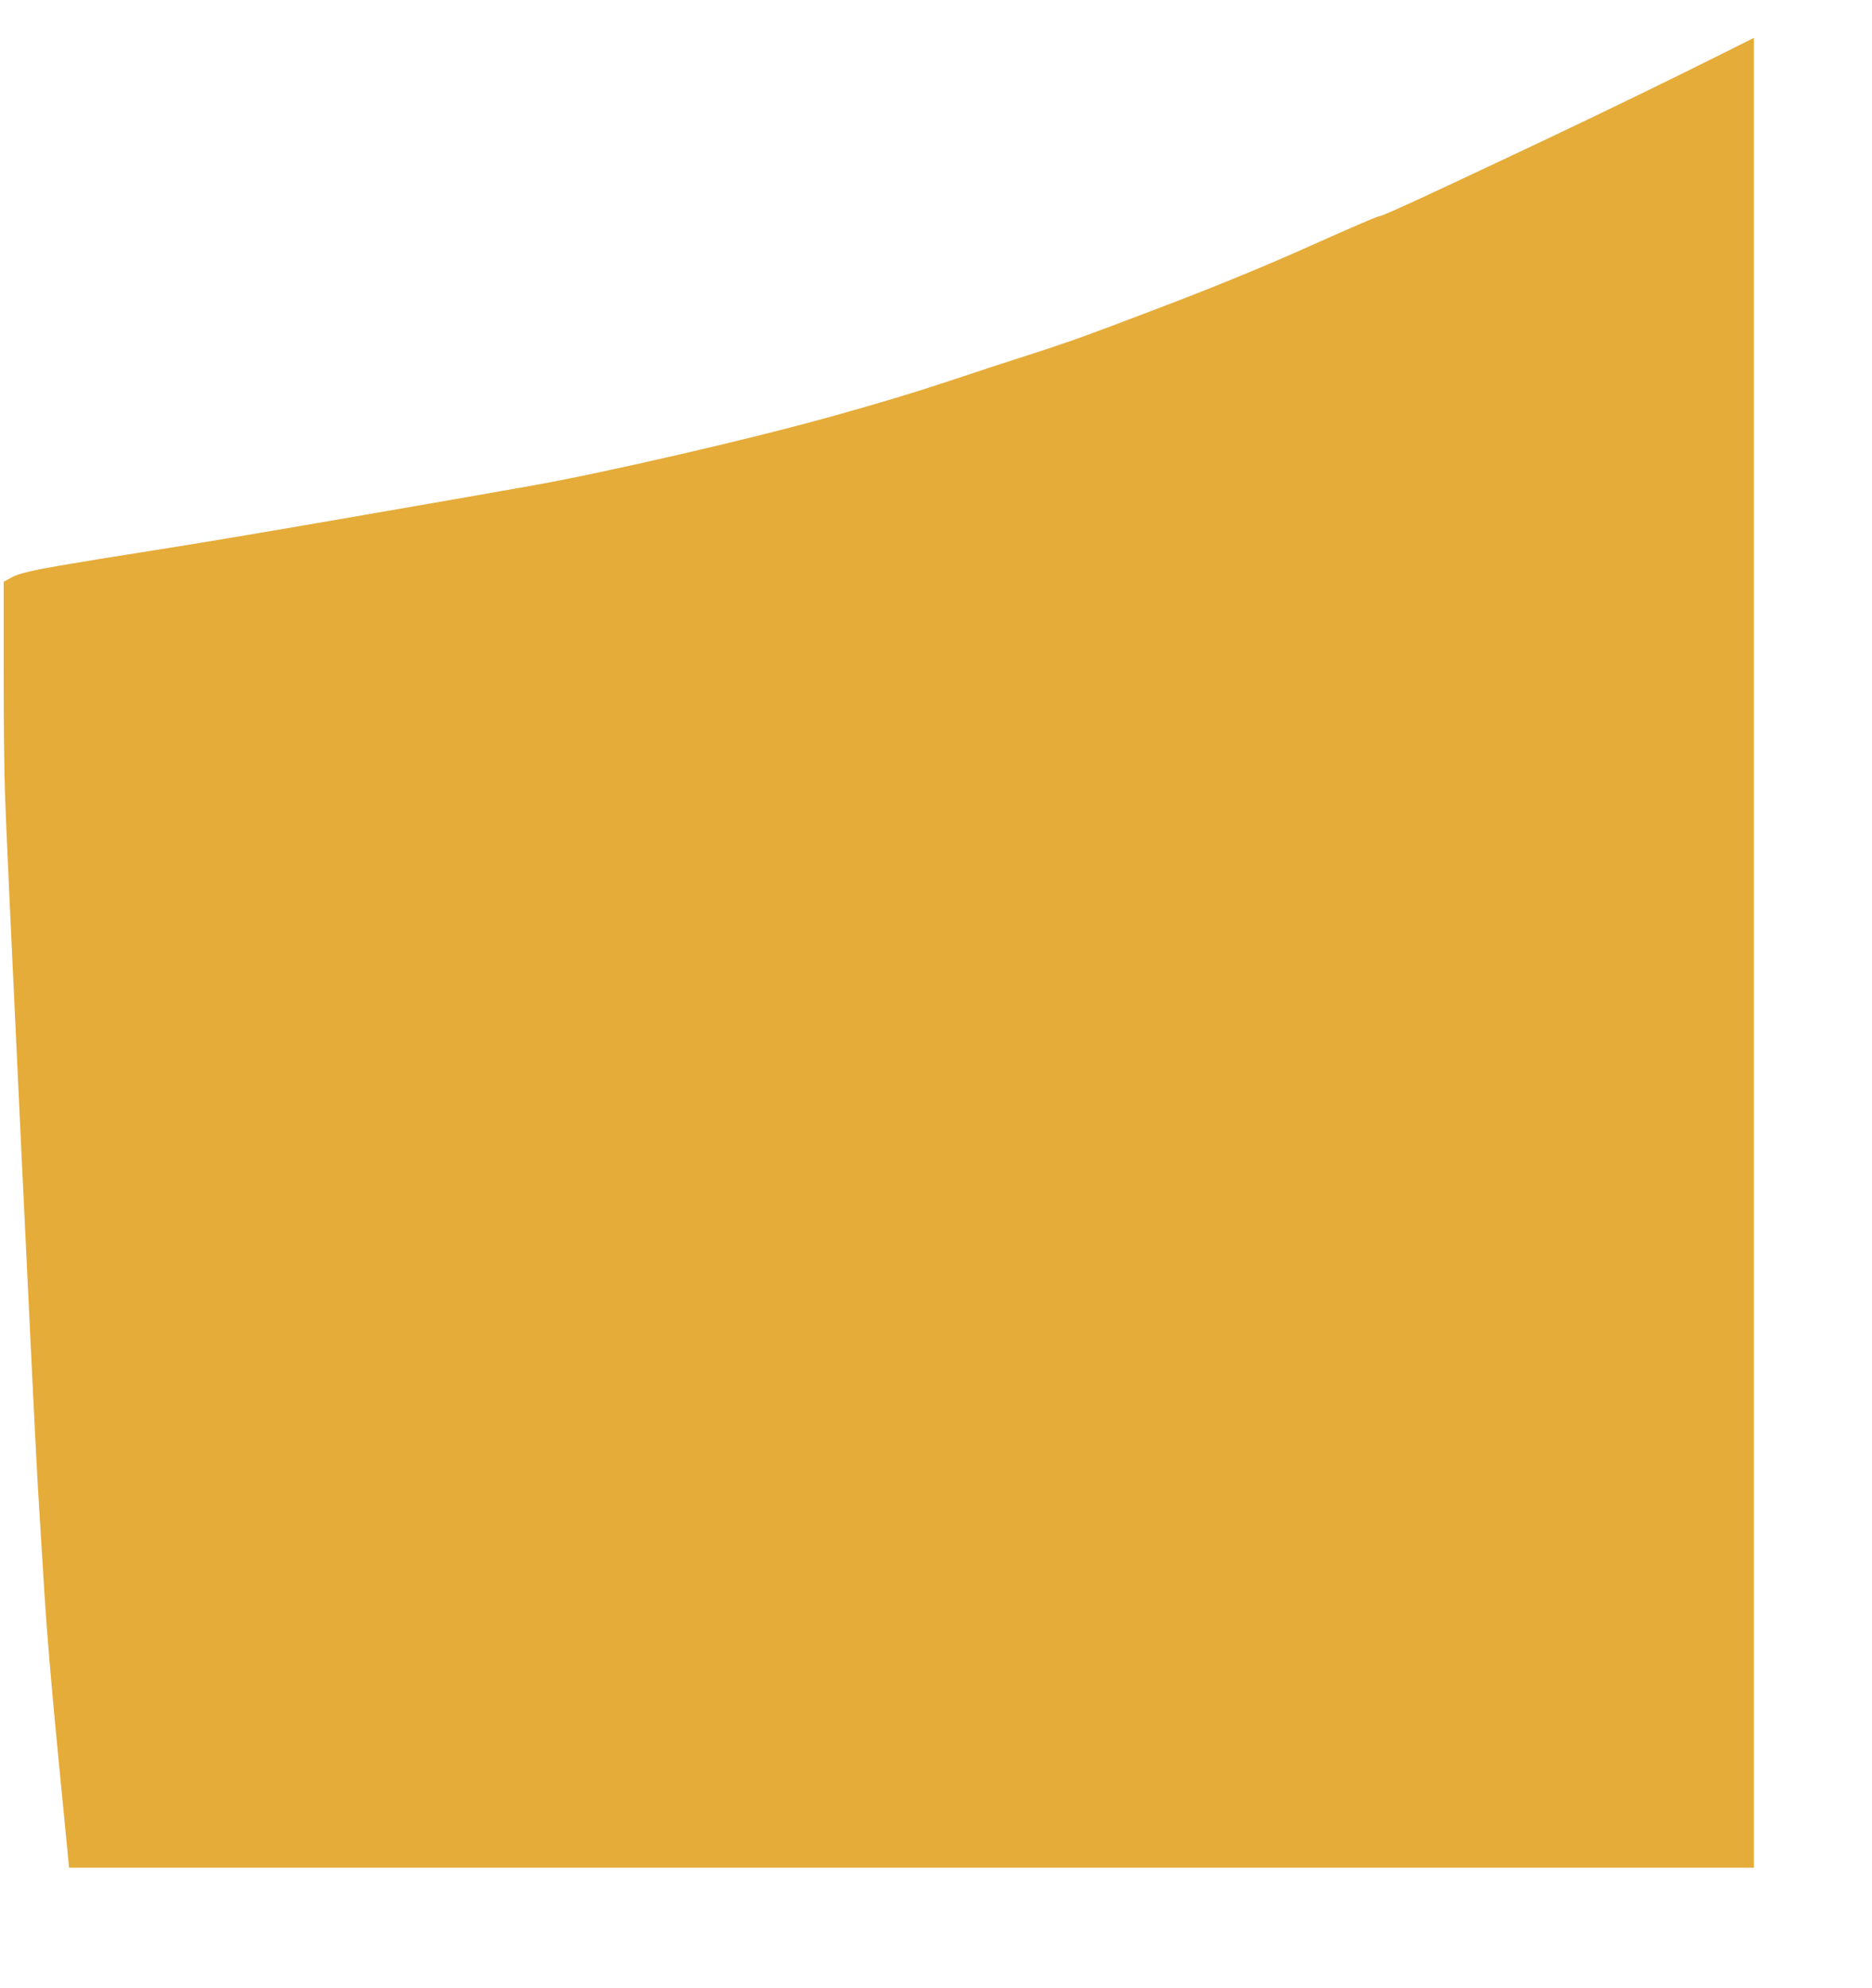 <?xml version="1.0"?><svg width="761" height="808" xmlns="http://www.w3.org/2000/svg">
 <g>
  <title>Layer 1</title>
  <path fill="#e5ac39" fill-rule="evenodd" stroke="#e5ac39" stroke-width="2px" id="path2" d="m698.5,23.75l13.5,-6.75l0,370.5l0,370.5l-341.5,0l-341.5,0l-4.25,-43.5q-4.25,-43.5 -5.75,-68q-1.5,-24.5 -2.5,-40.5q-1,-16 -7,-142q-6,-126 -6.5,-142q-0.5,-16 -0.5,-50.5l0,-34.5l3.25,-1.75q3.25,-1.75 17.75,-4.25q14.5,-2.5 40,-6.5q25.5,-4 77.5,-13q52,-9 74.5,-13q22.5,-4 59.5,-12.5q37,-8.5 64,-16q27,-7.5 46.5,-14q19.5,-6.5 30.5,-10q11,-3.5 21,-7q10,-3.5 40,-15q30,-11.5 56.25,-23.25q26.25,-11.75 28,-12q1.75,-0.25 25.25,-11.25q23.5,-11 42.5,-20q19,-9 37.5,-18q18.5,-9 32,-15.75z"/>
 </g>

</svg>